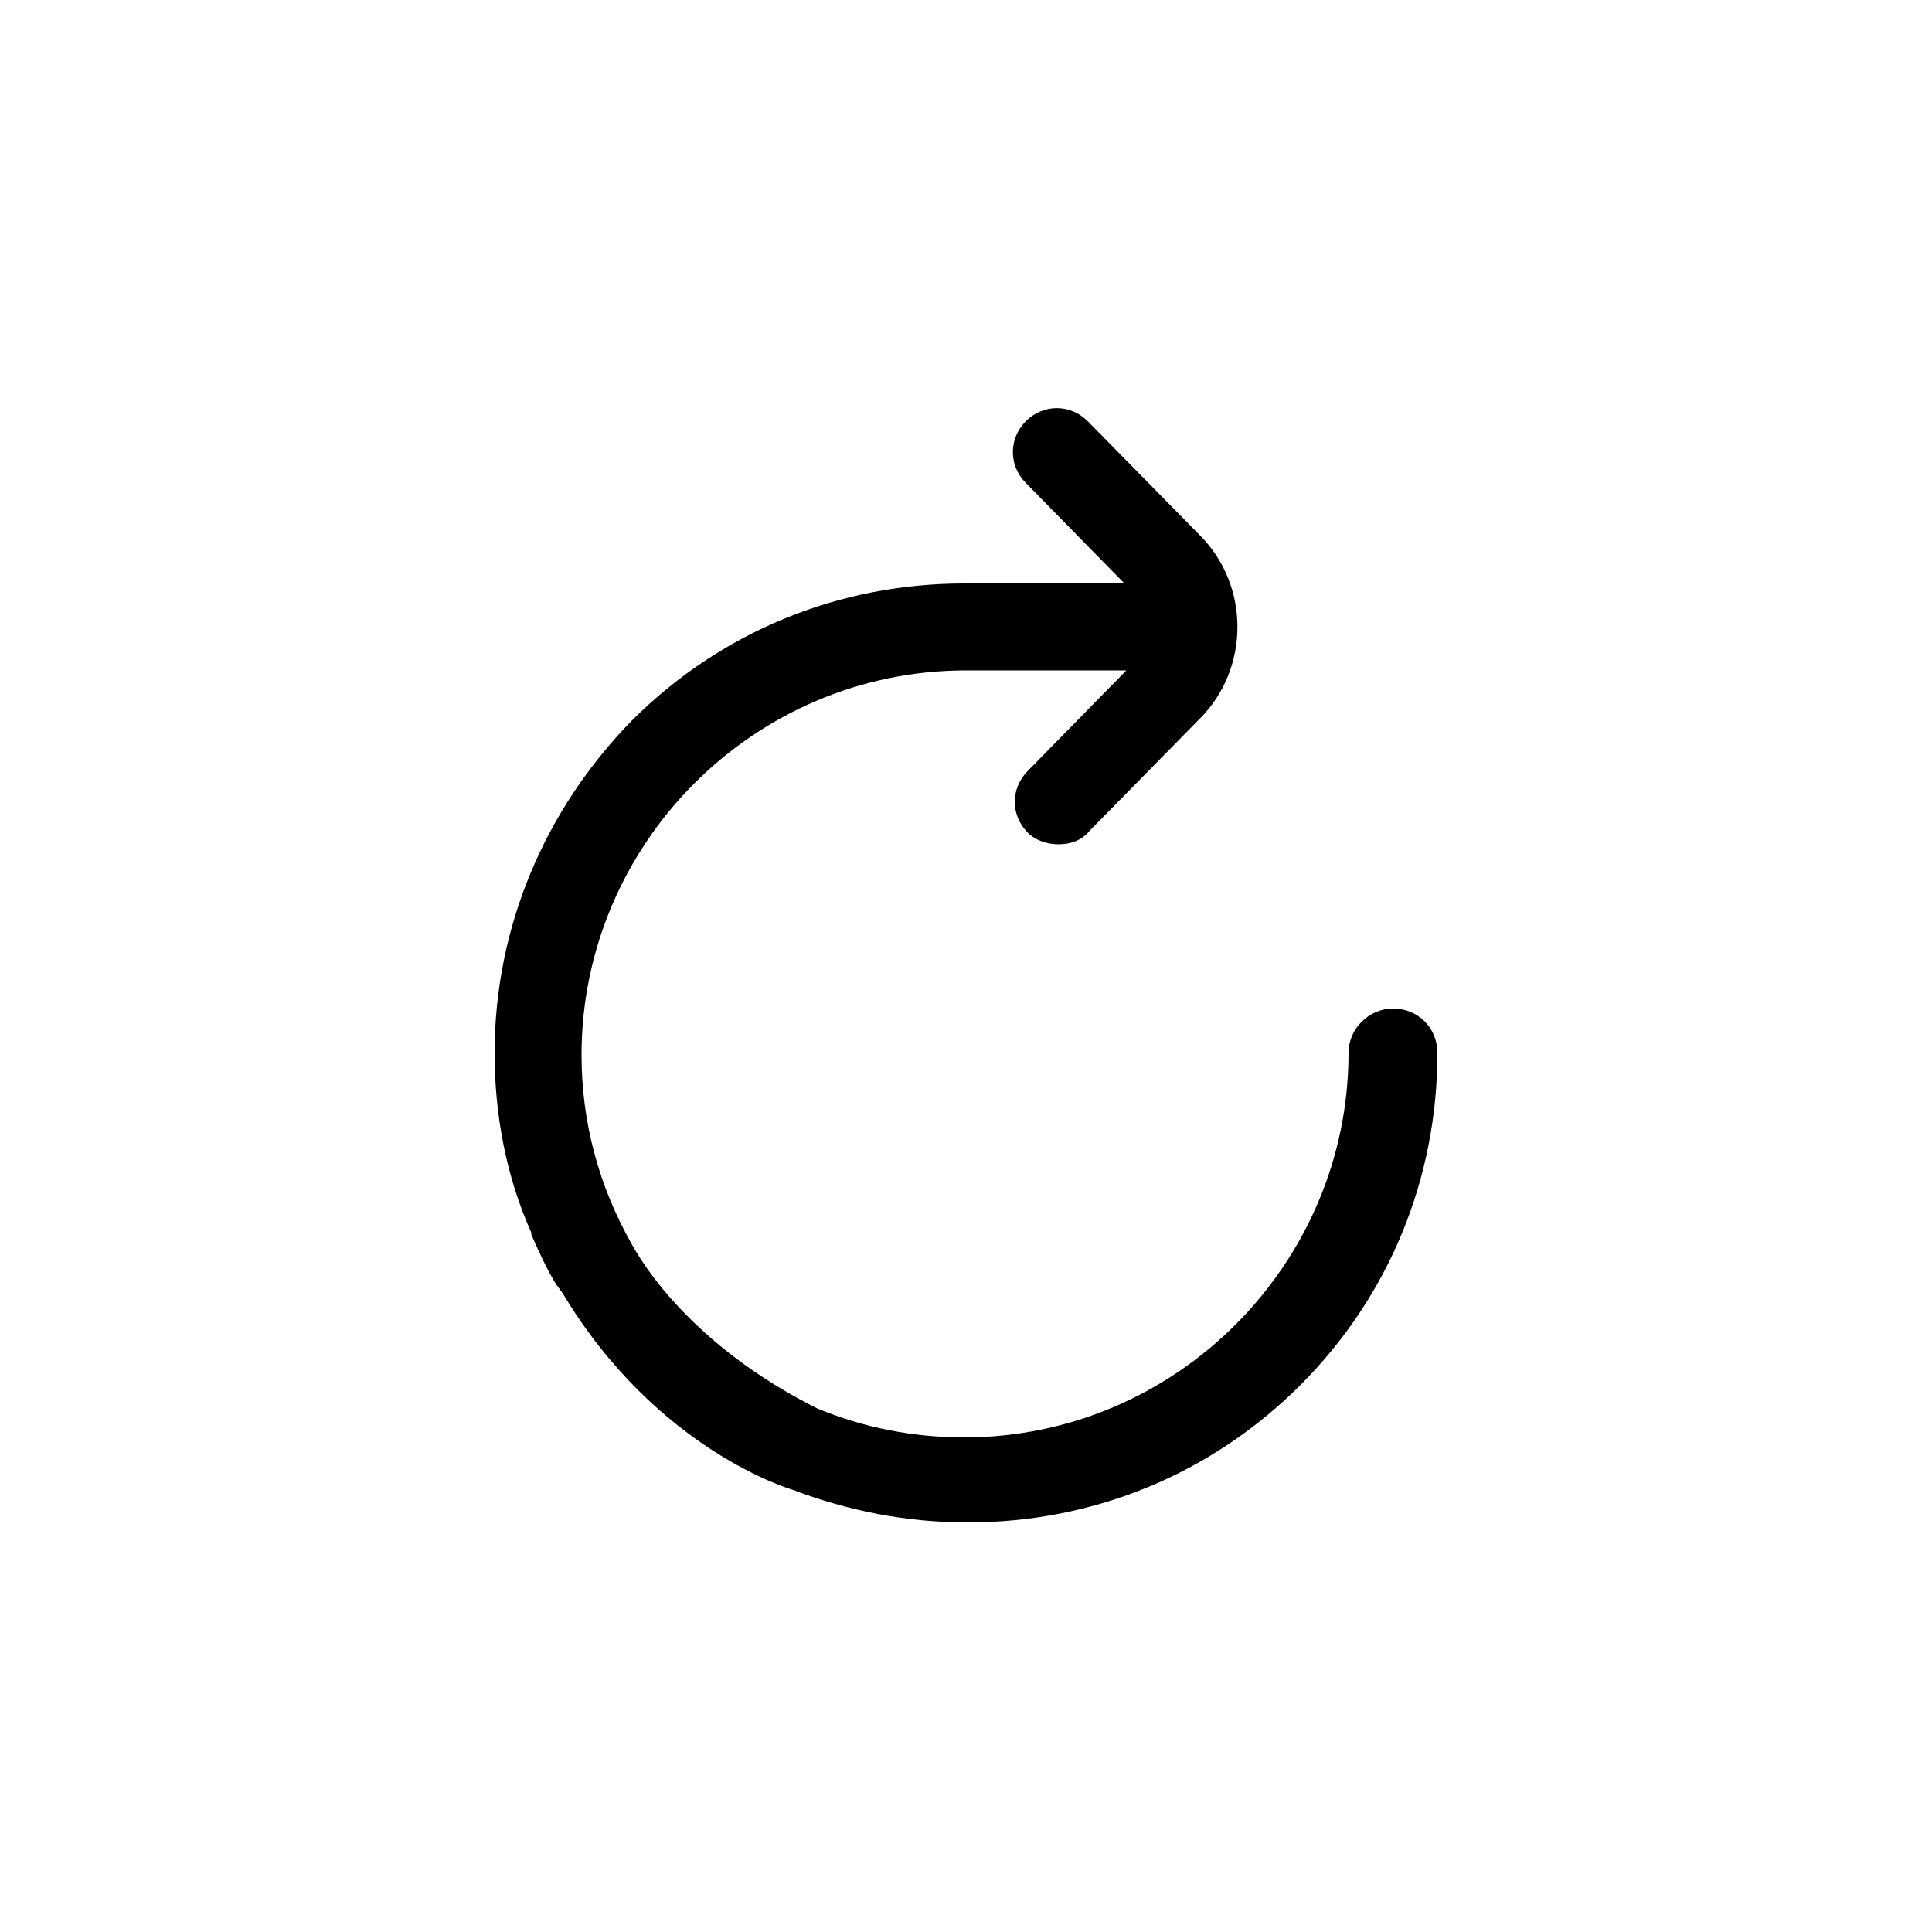 <?xml version="1.0" encoding="utf-8"?>
<!-- Generator: Adobe Illustrator 25.4.0, SVG Export Plug-In . SVG Version: 6.00 Build 0)  -->
<svg version="1.1" id="Capa_1" xmlns="http://www.w3.org/2000/svg" xmlns:xlink="http://www.w3.org/1999/xlink" x="0px" y="0px"
	 viewBox="0 0 100 100" enable-background="new 0 0 100 100" xml:space="preserve">
<g id="refresh">
	<path d="M72.1,52.2c-1.2,0-2.3,1-2.3,2.3c0,10.9-8.9,19.9-19.9,19.9c-2.6,0-5.2-0.5-7.6-1.5c-5.6-2.8-8.5-6.5-9.6-8.5l0,0
		c-1.7-3-2.6-6.3-2.6-9.8c0-10.9,8.9-19.9,19.9-19.9h8.3l-5.1,5.2c-0.9,0.9-0.9,2.3,0,3.2c0.4,0.4,1,0.6,1.6,0.6s1.2-0.2,1.6-0.7
		l5.7-5.8c2.6-2.6,2.6-6.9,0-9.5l-5.8-5.9c-0.9-0.9-2.3-0.9-3.2,0s-0.9,2.3,0,3.2l5.1,5.2h-8.3c-6.5,0-12.6,2.5-17.2,7.1
		c-4.5,4.6-7.1,10.7-7.1,17.2c0,3.2,0.6,6.4,1.9,9.3l0,0c0,0,0,0,0,0.1c0.4,0.9,0.8,1.8,1.3,2.6c0.1,0.1,0.2,0.3,0.3,0.4
		C34,75.1,41,77.1,41,77.1l0,0c2.9,1.1,5.9,1.7,9.1,1.7c6.5,0,12.6-2.5,17.2-7.1c4.6-4.6,7.1-10.7,7.1-17.2
		C74.4,53.2,73.4,52.2,72.1,52.2z"/>
</g>
</svg>
